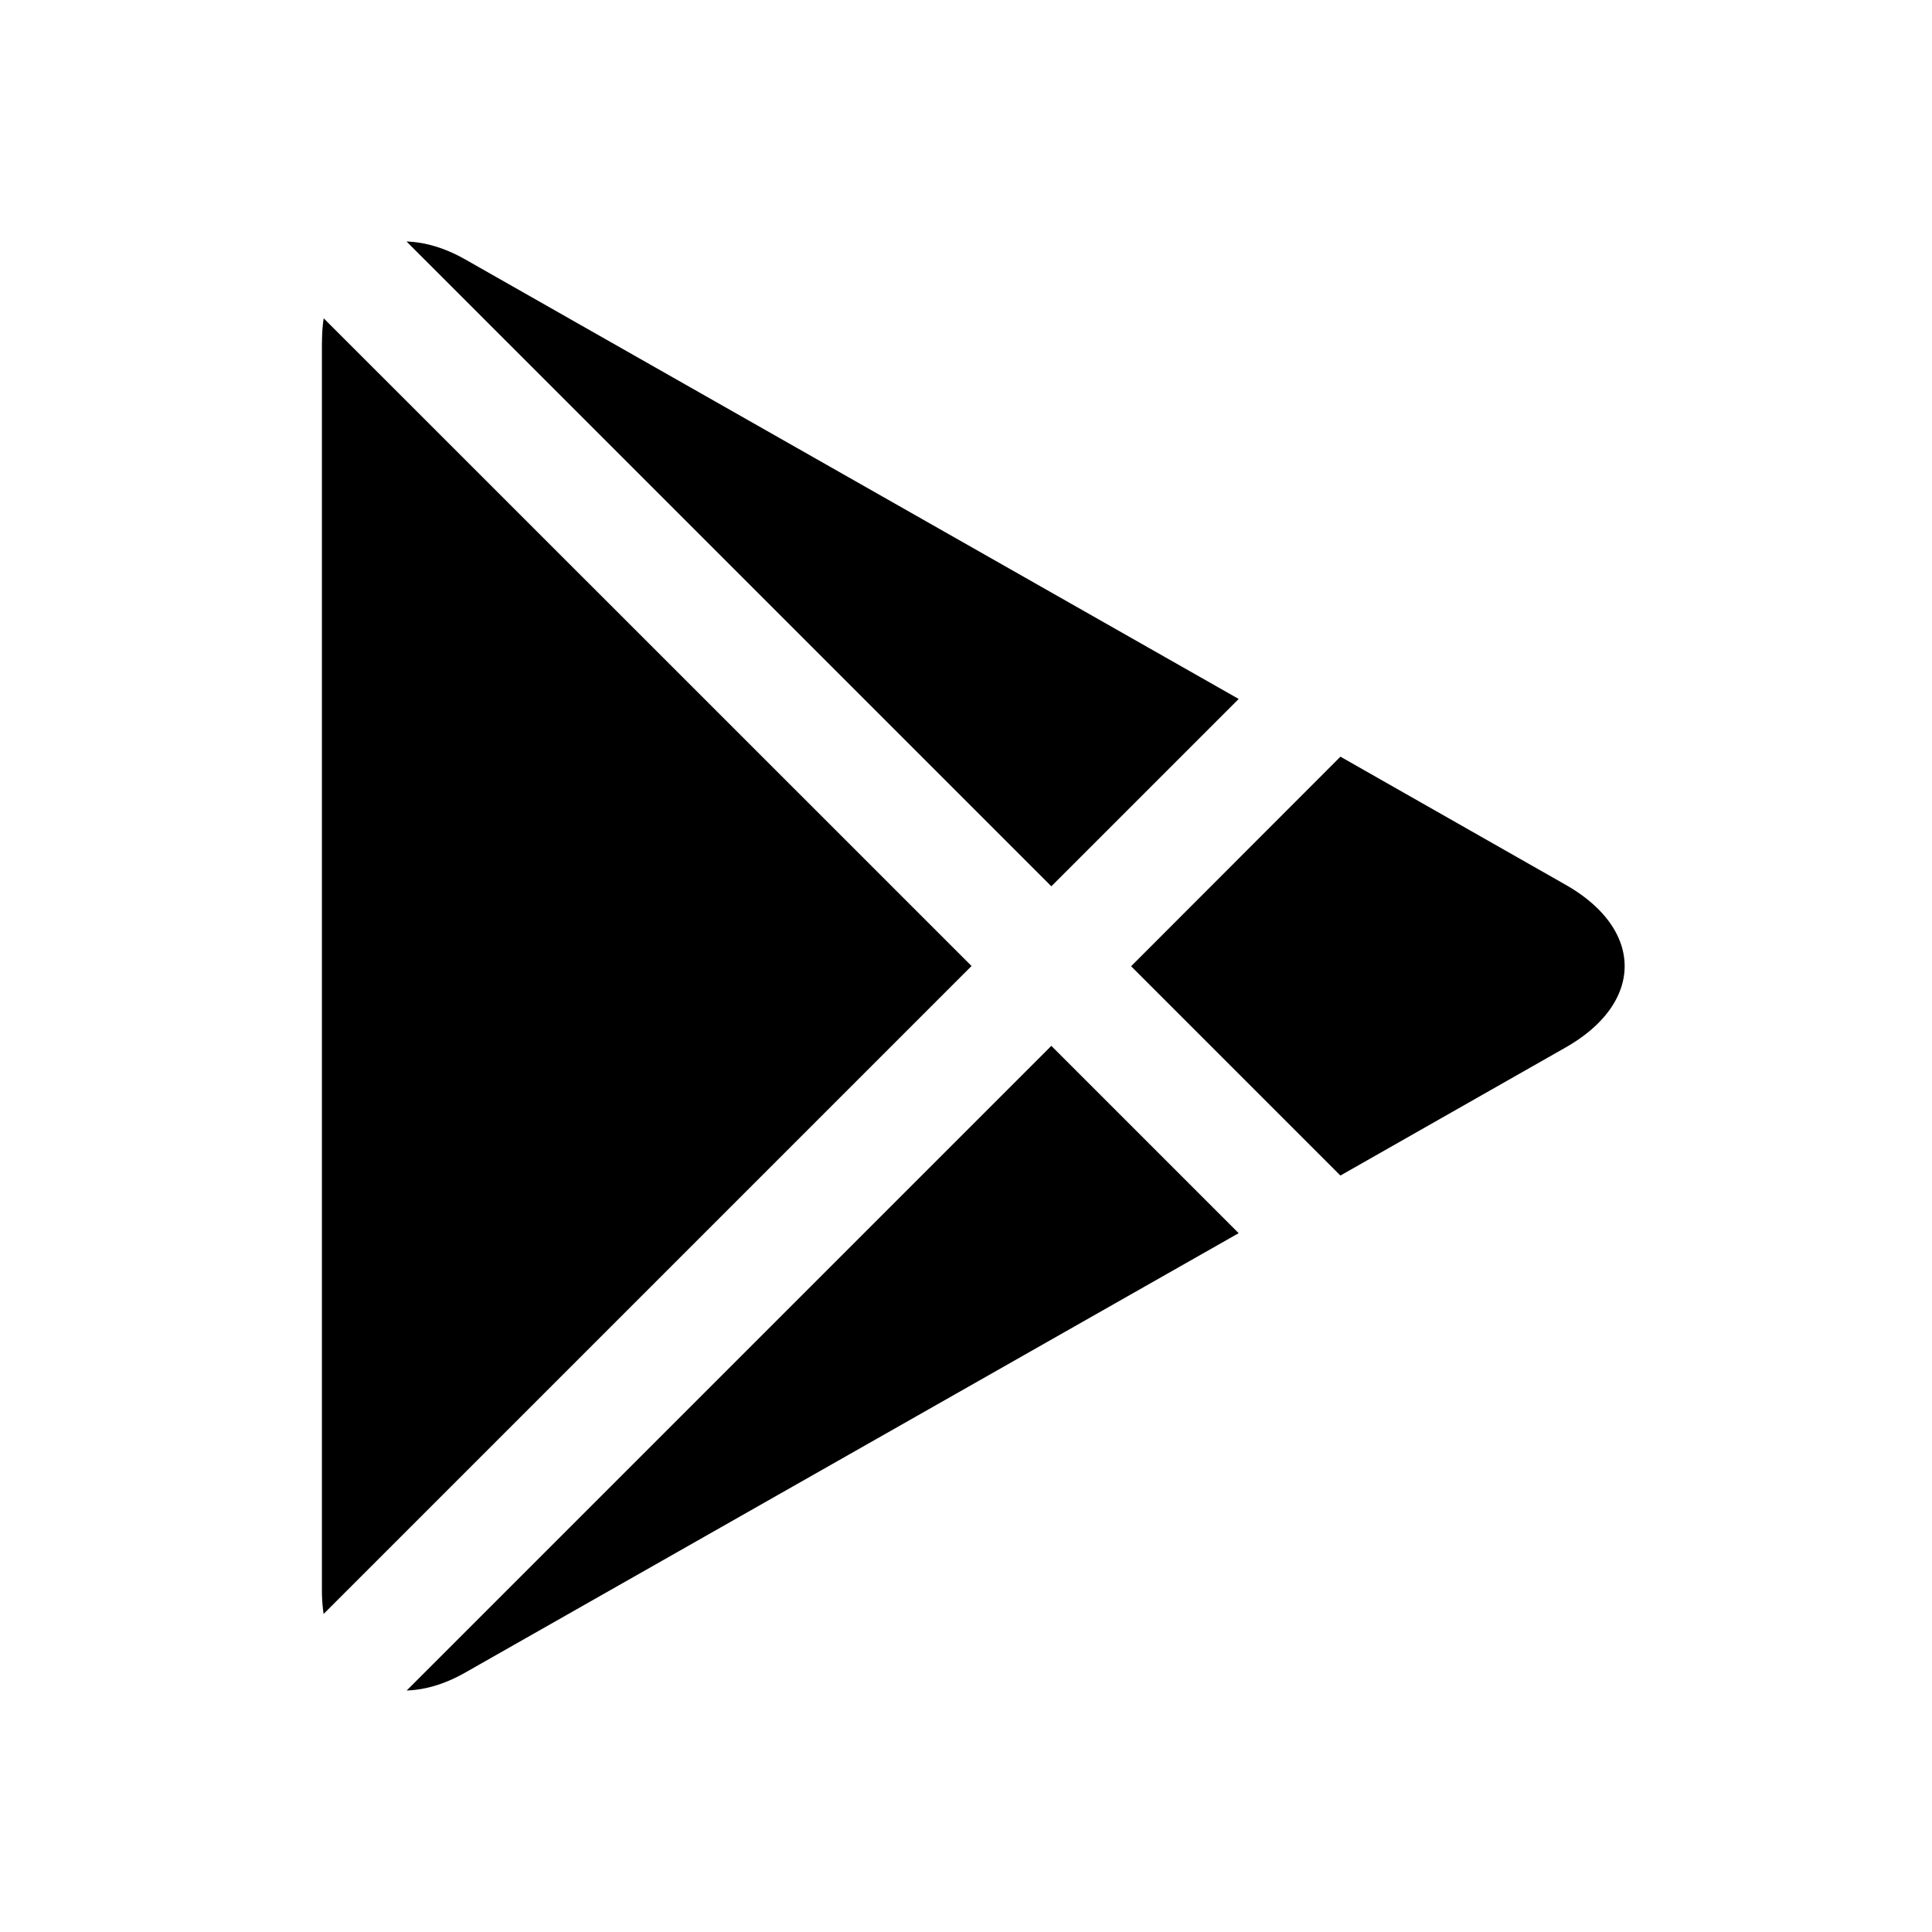 <svg width="24" height="24" viewBox="0 0 24 24" fill="currentColor" xmlns="http://www.w3.org/2000/svg"><path fill-rule="evenodd" clip-rule="evenodd" d="M15.388 8.682L13.06 11.01 5.05 3c.223.008.468.074.73.223l9.608 5.46zM4 4.251c0-.106.007-.204.021-.297L12.069 12 4.02 20.049a2.033 2.033 0 01-.021-.3V4.252zm9.06 8.741L5.052 21c.223-.008.467-.074.728-.223l9.607-5.458-2.327-2.327zM16.652 9.4l2.795 1.59c.98.556.98 1.467 0 2.023l-2.796 1.59-2.6-2.6 2.6-2.603z"/></svg>